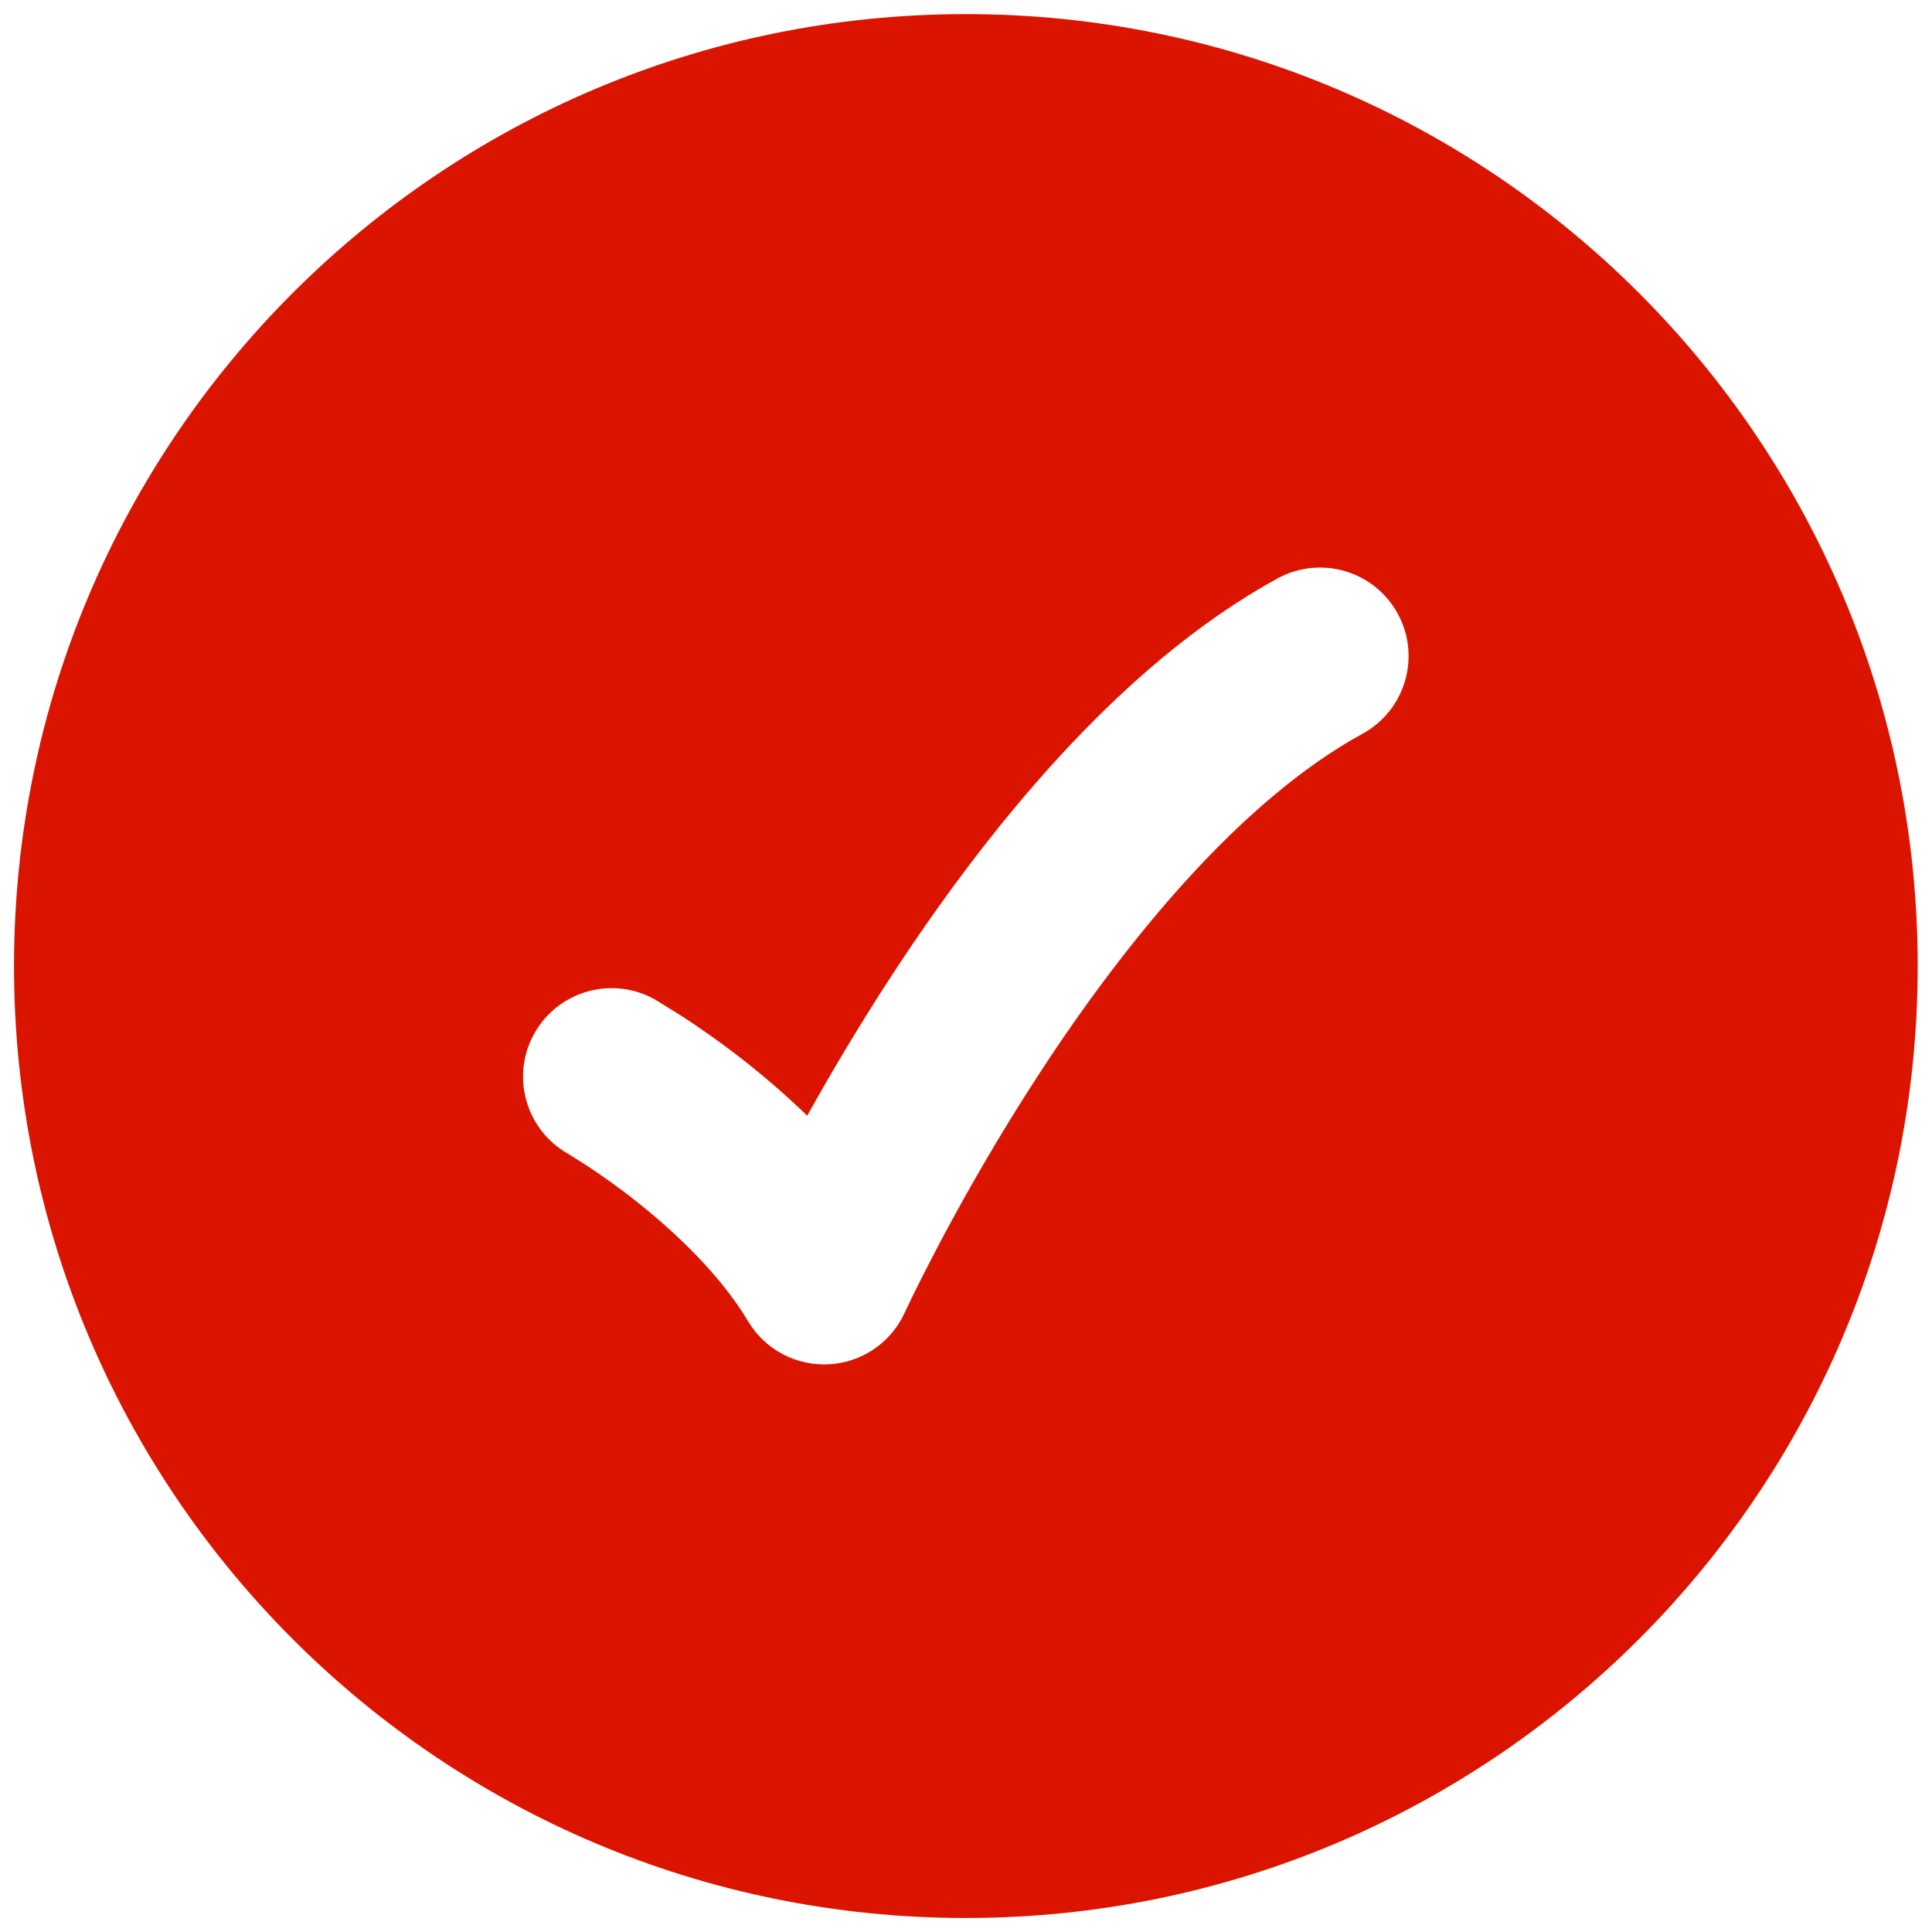 <svg width="20" height="20" viewBox="0 0 20 20" fill="none" xmlns="http://www.w3.org/2000/svg">
<path d="M9.998 0.146C15.44 0.146 19.852 4.558 19.852 10C19.852 15.443 15.44 19.855 9.998 19.855C4.556 19.855 0.145 15.443 0.145 10C0.145 4.558 4.556 0.146 9.998 0.146ZM14.469 6.352C14.226 5.908 13.669 5.745 13.225 5.988C11.549 6.904 10.162 8.673 9.23 10.1C8.886 10.627 8.592 11.127 8.356 11.55C8.137 11.337 7.92 11.152 7.726 10.998C7.471 10.797 7.241 10.638 7.074 10.529L6.786 10.35C6.346 10.099 5.786 10.252 5.535 10.692C5.284 11.131 5.438 11.691 5.877 11.942L6.07 12.063C6.201 12.149 6.384 12.276 6.588 12.437C7.007 12.769 7.46 13.203 7.745 13.679C7.92 13.971 8.242 14.142 8.582 14.123C8.922 14.105 9.224 13.899 9.365 13.589L9.455 13.401C9.517 13.274 9.611 13.089 9.731 12.861C9.974 12.403 10.326 11.776 10.766 11.103C11.667 9.723 12.848 8.284 14.104 7.596C14.549 7.353 14.712 6.796 14.469 6.352Z" fill="#DB1400"/>
</svg>
